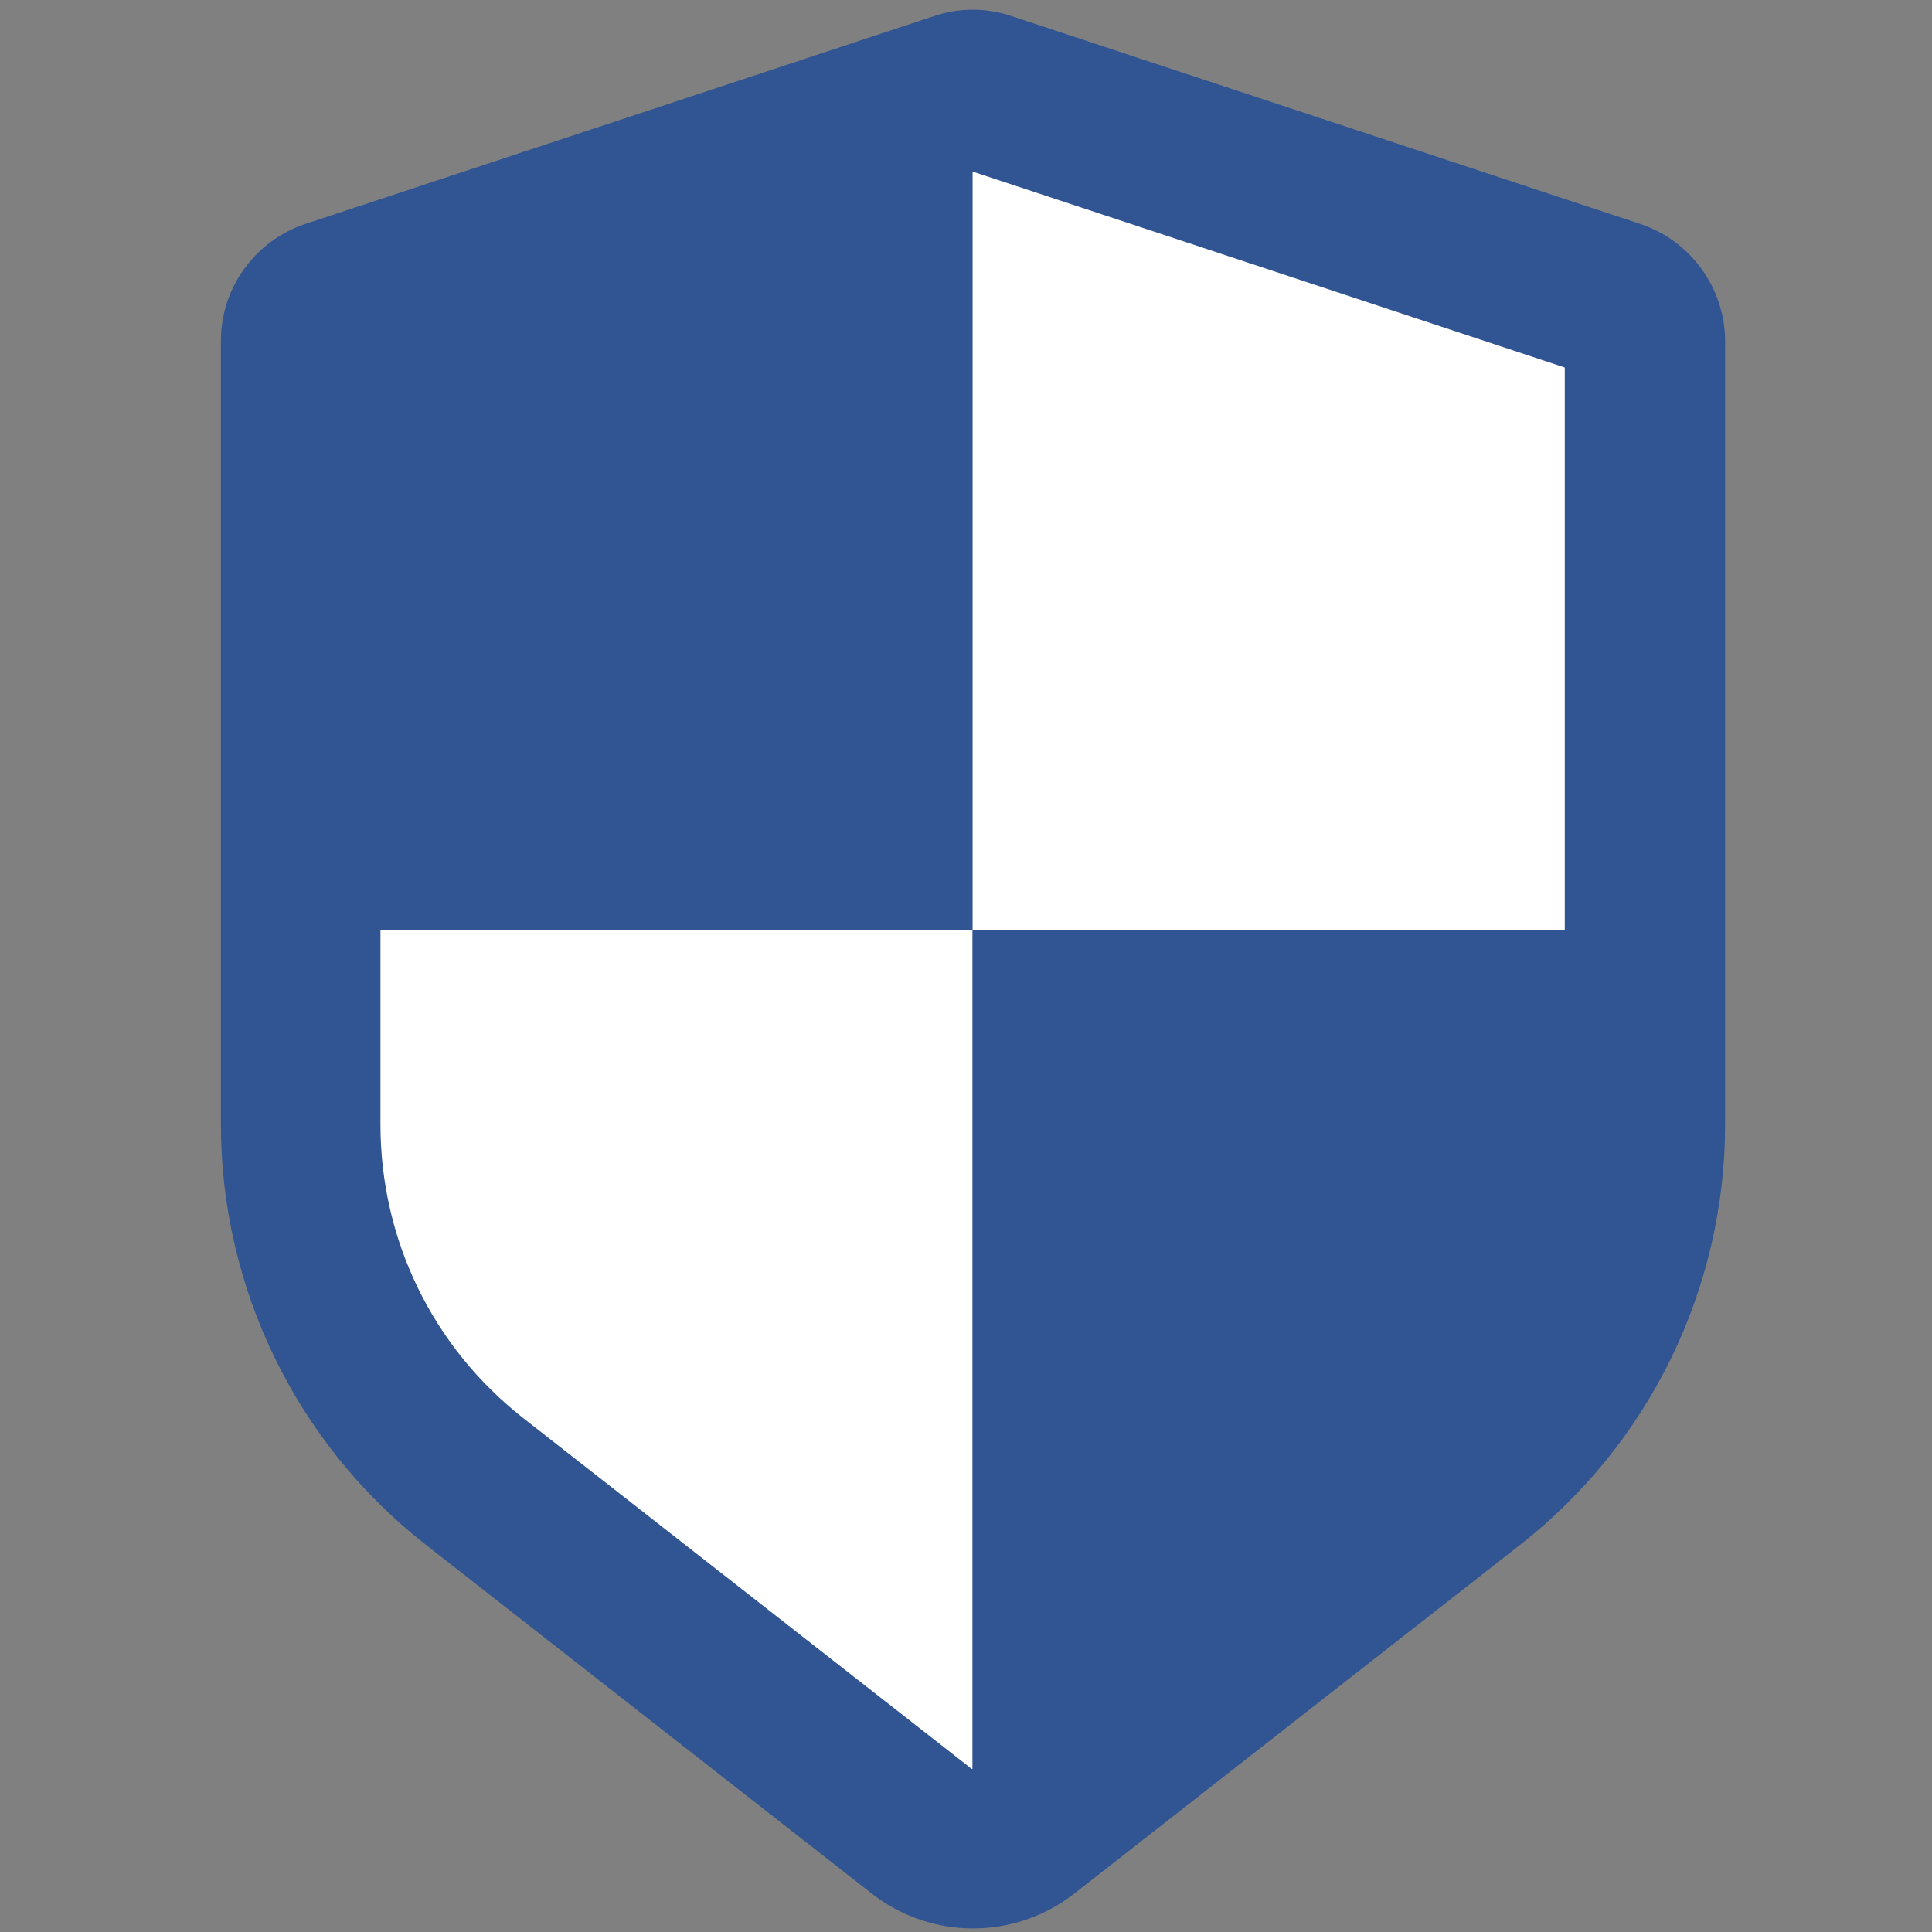 <?xml version="1.0" encoding="utf-8"?>
<!-- Generator: Adobe Illustrator 13.0.0, SVG Export Plug-In  -->
<!DOCTYPE svg PUBLIC "-//W3C//DTD SVG 1.1//EN" "http://www.w3.org/Graphics/SVG/1.1/DTD/svg11.dtd">
<svg version="1.1"
	 xmlns="http://www.w3.org/2000/svg" xmlns:xlink="http://www.w3.org/1999/xlink" xmlns:a="http://ns.adobe.com/AdobeSVGViewerExtensions/3.0/"
	 x="0px" y="0px" width="50px" height="50px" viewBox="-5.717 -0.252 50 50" enable-background="new -5.717 -0.252 50 50"
	 xml:space="preserve">
<rect x="-5.717" y="-0.252" width="50" height="50" fill="#808080" stroke="none"/>
<defs>
</defs>
<path fill="#305592" d="M36.735,5.544L20.458,0.163c-0.651-0.218-1.356-0.218-1.998,0L2.183,5.544C0.88,5.979,0,7.2,0,8.565v20.282
	c0,4.242,1.956,8.258,5.298,10.875l11.549,9.034c1.542,1.2,3.693,1.2,5.236,0l11.548-9.034c3.343-2.617,5.298-6.633,5.298-10.875
	V8.565C38.919,7.2,38.039,5.979,36.735,5.544z"/>
<polygon fill="#305592" points="19.454,4.188 4.129,9.259 4.129,23.818 19.454,23.818 "/>
<polygon fill="#FFFFFF" points="34.779,23.818 34.779,9.259 19.454,4.188 19.454,4.188 19.454,23.818 "/>
<path fill="#FFFFFF" d="M4.129,23.818v5.03c0,2.991,1.355,5.774,3.715,7.616l11.548,9.033c0,0.011,0.021,0.031,0.063,0.031v-21.71
	H4.129z"/>
<path fill="#305592" d="M19.454,23.818v21.71l0.063-0.021l11.548-9.034c2.359-1.842,3.715-4.625,3.715-7.616v-5.028H19.454V23.818z"
	/>
</svg>
